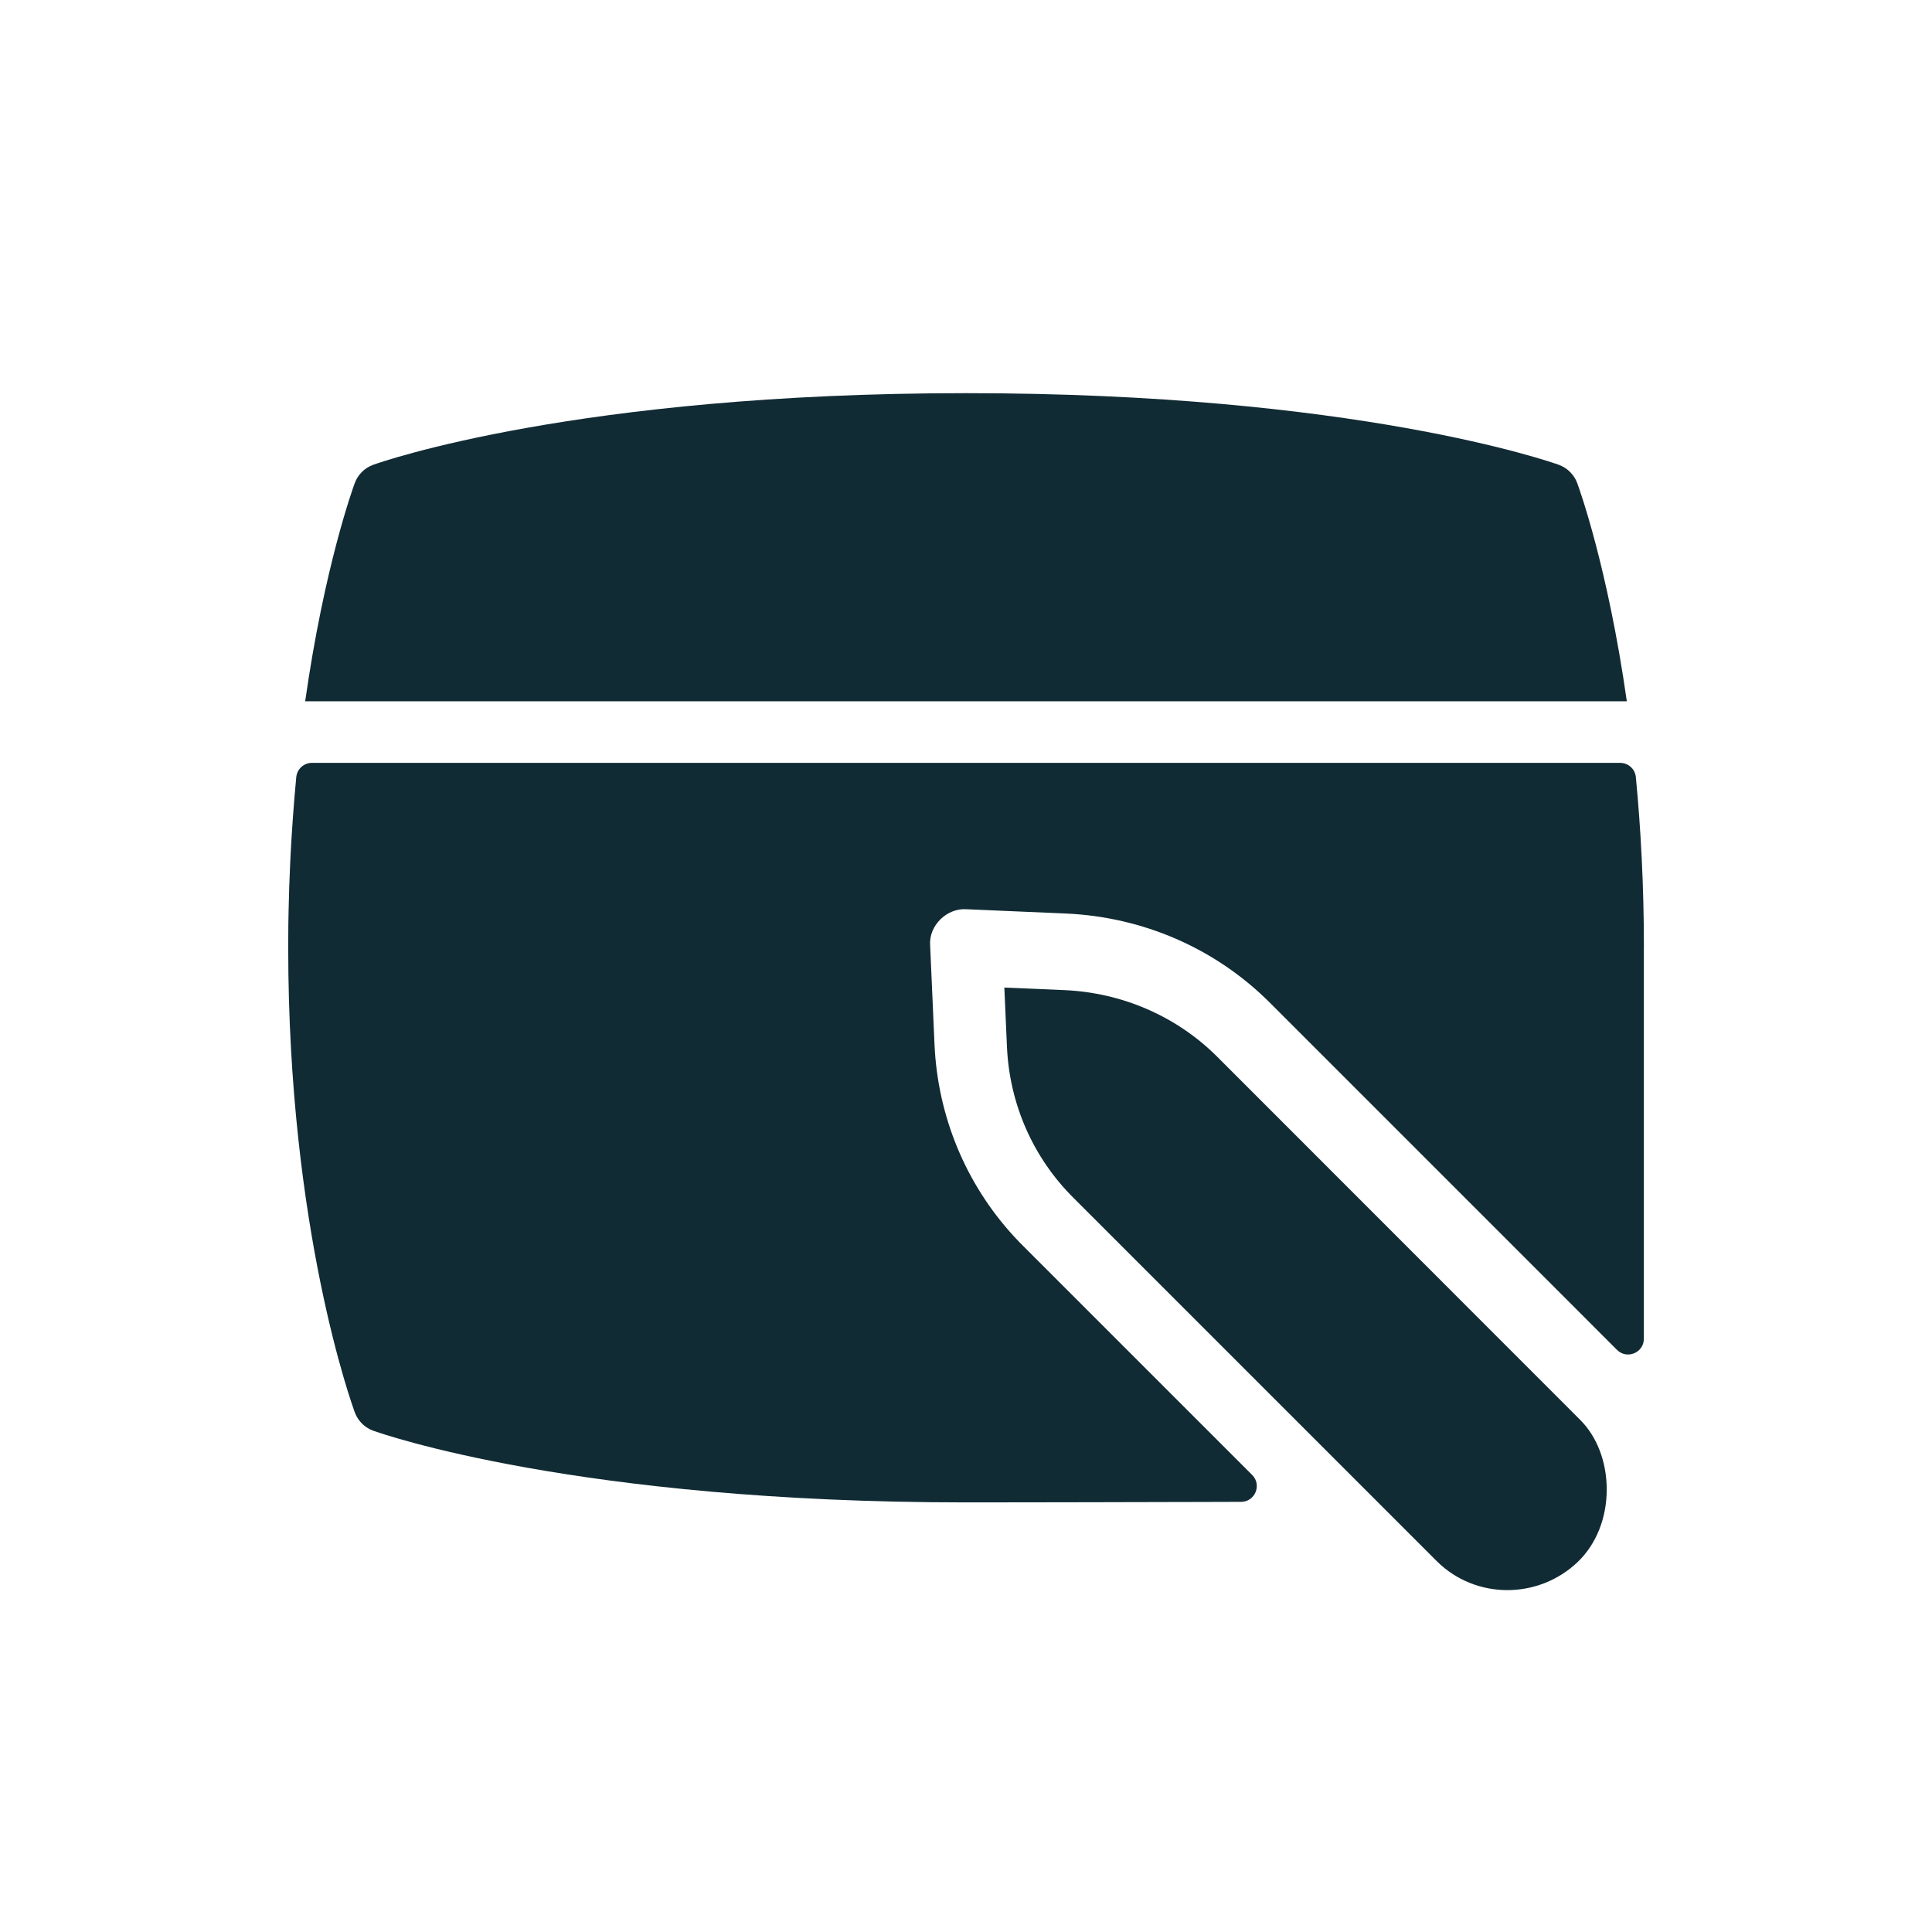 <svg xmlns="http://www.w3.org/2000/svg" id="a" width="500" height="500" viewBox="0 0 500 500"><defs><style>.b{fill:#112b34;}</style></defs><path class="b" d="M421.02,181.49H78.98c4.95-34.82,12.37-55.2,12.83-56.46.81-2.2,2.55-3.94,4.77-4.74,2.12-.76,52.72-18.54,153.43-18.54s151.3,17.79,153.41,18.54c2.2.8,3.95,2.54,4.77,4.74.46,1.27,7.88,21.65,12.83,56.46Z"></path><path class="b" d="M408.92,367.43c4.38,4.34,6.9,10.92,6.9,18.04h0c0,7.39-2.71,14.13-7.44,18.7-10.22,9.83-26.51,9.81-36.5-.1l-94.05-94.05c-10.45-10.37-16.57-24.26-17.23-39.09l-.68-15.35,15.51.66c14.96.65,28.98,6.74,39.42,17.08l94.06,94.1Z"></path><path class="b" d="M425.43,245.29v101.17c0,3.63-4.39,5.45-6.96,2.88l-1.03-1.03-14.66-14.67-74.35-74.35c-13.97-13.87-32.64-21.99-52.58-22.87l-25.79-1.11c-5.02-.32-9.72,4.23-9.34,9.34l1.13,25.63c.82,18.59,8.07,36.08,20.5,49.63.19.2.37.4.56.6.65.7,1.32,1.39,2,2.06l59.15,59.15c2.56,2.56.76,6.94-2.86,6.96-.03,0-.07,0-.1,0-3.46,0-7.06,0-10.73.03-3,0-6.05.01-9.1.02-5.55.01-11.11.03-16.41.04-1.76,0-3.5,0-5.2.01-1.7,0-3.36,0-4.98.01h0c-.39-.01-.78,0-1.17,0-2.29.01-4.47.01-6.53.01-8.63.01-14.98.02-16.97.02-100.71,0-151.31-17.8-153.41-18.55-2.2-.79-3.96-2.53-4.77-4.73-.7-1.92-17.24-47.37-17.24-120.26,0-1.99.01-3.97.03-5.92.02-1.28.04-2.56.07-3.83.04-2.12.1-4.22.17-6.3,0-.06,0-.12.01-.18.07-2.01.15-4.01.24-5.97,0-.12.01-.24.02-.36.05-1.05.1-2.08.16-3.11.06-1.03.12-2.05.18-3.06.1-1.67.21-3.33.33-4.96.26-3.59.55-7.07.87-10.46.2-2.1,1.95-3.7,4.06-3.7h338.57c2.11,0,3.86,1.6,4.06,3.69,1.27,13.26,2.08,28.04,2.08,44.16Z"></path></svg>